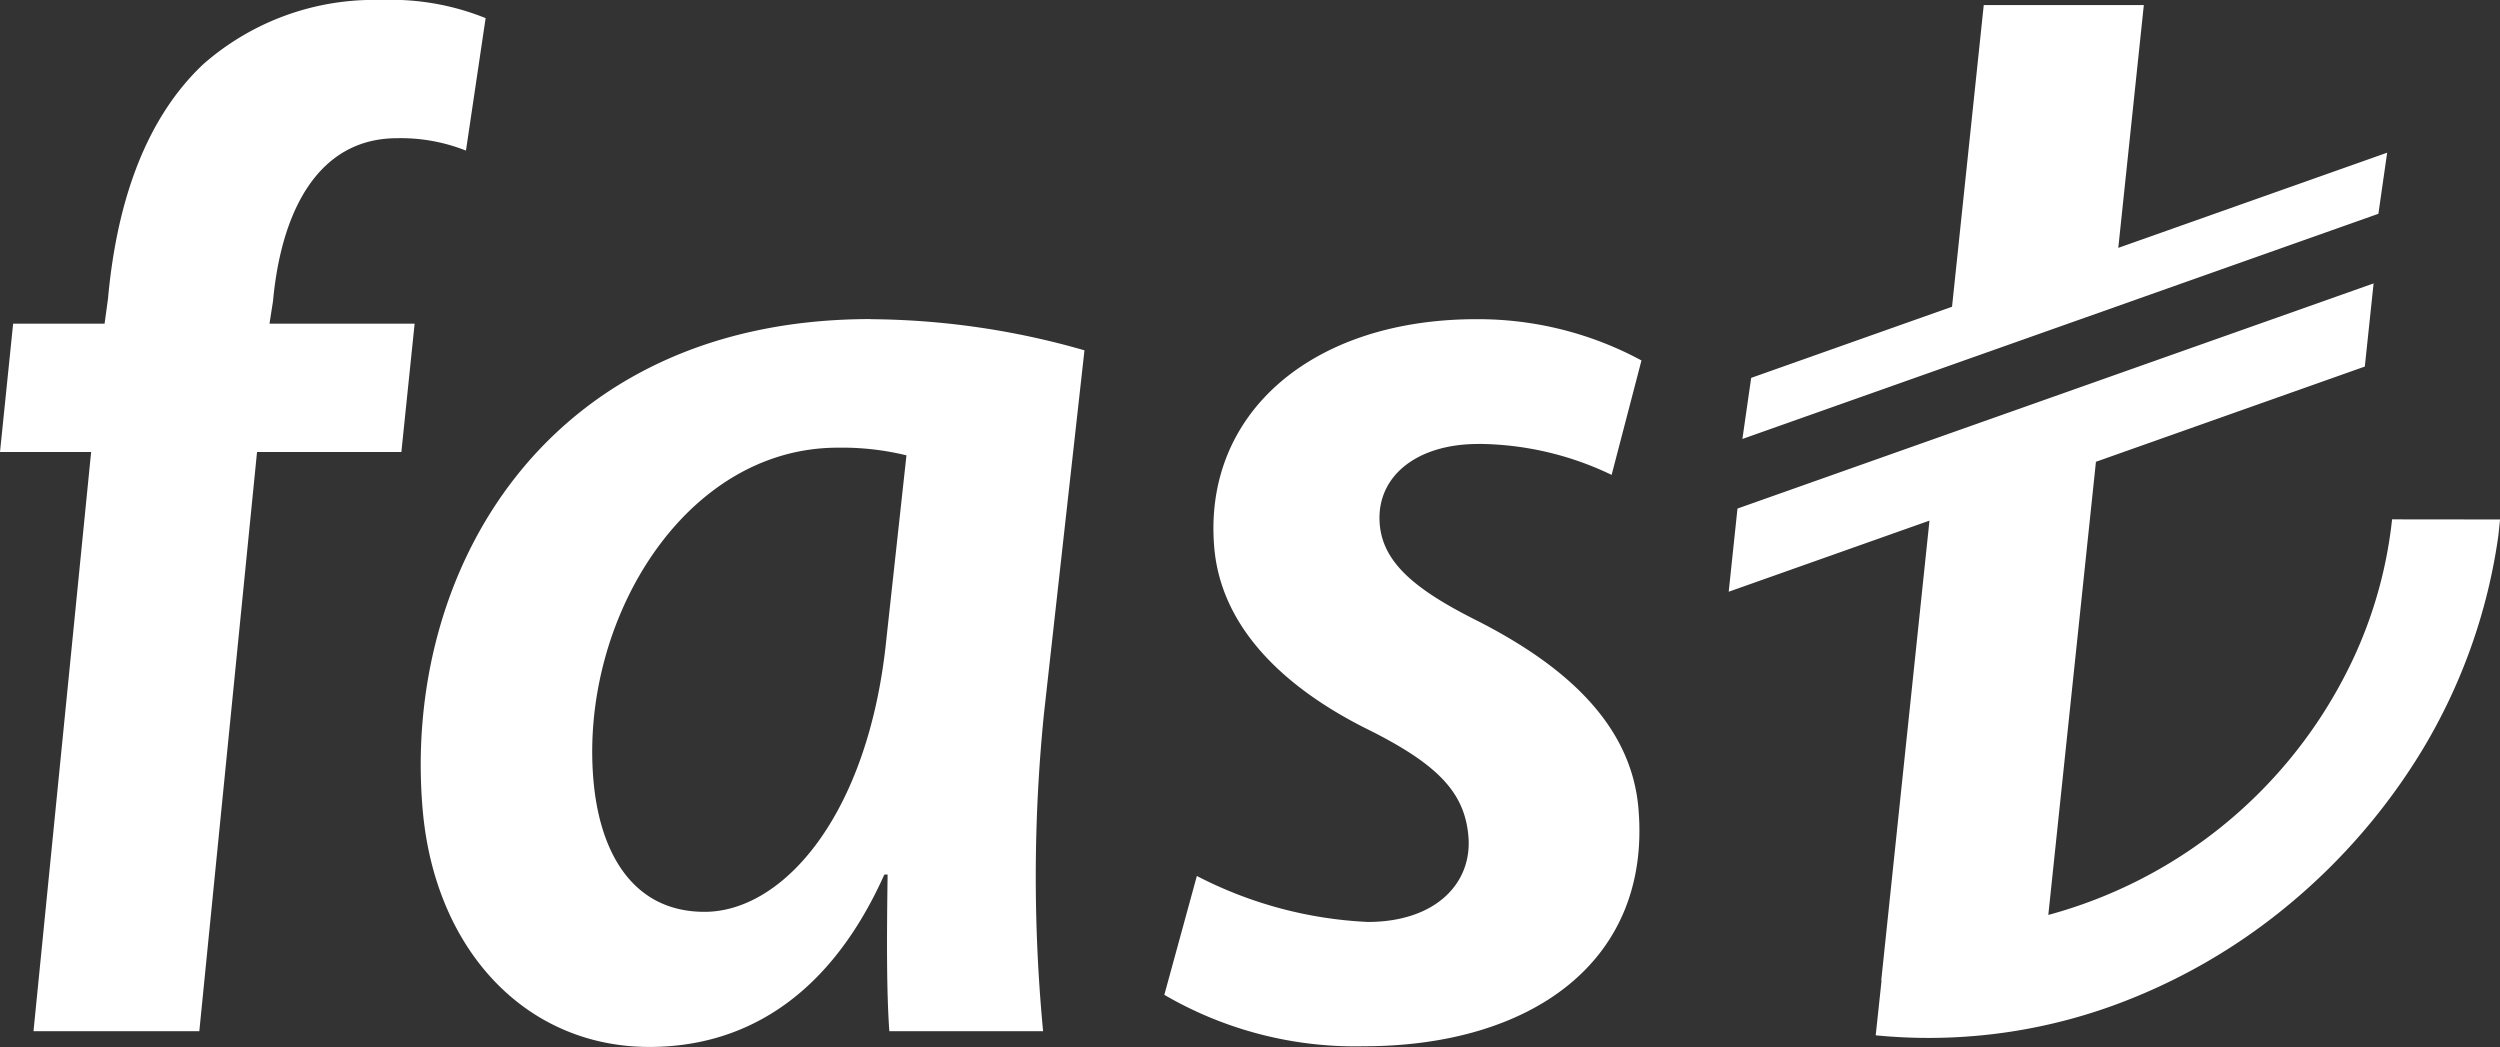 <svg xmlns="http://www.w3.org/2000/svg" xmlns:xlink="http://www.w3.org/1999/xlink" width="85.457" height="35.789" viewBox="0 0 85.457 35.789">
  <rect x="0" y="0" width="85.457" height="35.789" fill="#333333" stroke="none"/>
  <defs>
    <clipPath id="clip-path">
      <rect id="Rectangle_426" data-name="Rectangle 426" width="85.457" height="35.789" transform="translate(0 0)" fill="none"/>
    </clipPath>
  </defs>
  <g id="Group_890" data-name="Group 890" transform="translate(0 0)">
    <g id="Group_889" data-name="Group 889" clip-path="url(#clip-path)">
      <path id="Path_1225" data-name="Path 1225" d="M9.212,11.063h4.961L13.72,15.45H8.786l-1.973,19.8H1.145l1.97-19.8H0l.449-4.387H3.575l.117-.856C3.966,7.172,4.853,4.17,6.948,2.195A8.844,8.844,0,0,1,13.035,0,8.626,8.626,0,0,1,16.6.62l-.672,4.528a6.037,6.037,0,0,0-2.351-.424c-2.709,0-3.963,2.5-4.245,5.571Zm41.322,4.111a10.644,10.644,0,0,1,4.556,1.059l1.02-3.912a11.748,11.748,0,0,0-5.648-1.41c-5.628,0-9.355,3.232-8.954,7.817.238,2.723,2.379,4.78,5.251,6.206,2.423,1.207,3.306,2.173,3.435,3.648.14,1.6-1.106,2.926-3.427,2.933a14.09,14.09,0,0,1-5.855-1.572L39.8,34.006a12.954,12.954,0,0,0,6.814,1.758c5.727,0,9.85-2.9,9.391-8.146-.264-3.02-2.748-4.988-5.488-6.389-2.109-1.053-3.236-1.972-3.353-3.3-.141-1.616,1.229-2.753,3.368-2.753M29.757,10.911a26.952,26.952,0,0,1,7.313,1.064L35.685,24.4a55.717,55.717,0,0,0-.029,10.849H30.4c-.1-1.407-.087-3.315-.059-5.355h-.111c-1.973,4.4-5,5.893-8.031,5.893-4.243,0-7.334-3.332-7.75-8.1-.713-8.139,4.209-16.78,15.31-16.78m1.226,4.658a9.268,9.268,0,0,0-2.348-.262c-5.26,0-8.811,5.932-8.354,11.338.206,2.482,1.33,4.528,3.8,4.528,2.683,0,5.617-3.3,6.219-9.353Zm50.783,2.188A15.045,15.045,0,0,1,80.1,23.2a16.16,16.16,0,0,1-10.083,8.075l1.628-15.49,9.191-3.255.3-2.842L65.56,15.2l-6.168,2.184-.3,2.843,6.863-2.431L64.306,33.515h.011q-.1.938-.2,1.875a18.492,18.492,0,0,0,8.094-1.01,20.2,20.2,0,0,0,6.065-3.488,21.021,21.021,0,0,0,4.508-5.227A19.4,19.4,0,0,0,85.4,18.317c.02-.187.04-.373.059-.56ZM81.6,5.219,72.409,8.473l.873-8.3H67.81L66.726,10.485,59.86,12.917l-.3,2.088L81.3,7.308Z" fill="#fff"/>
    </g>
  </g>
</svg>
